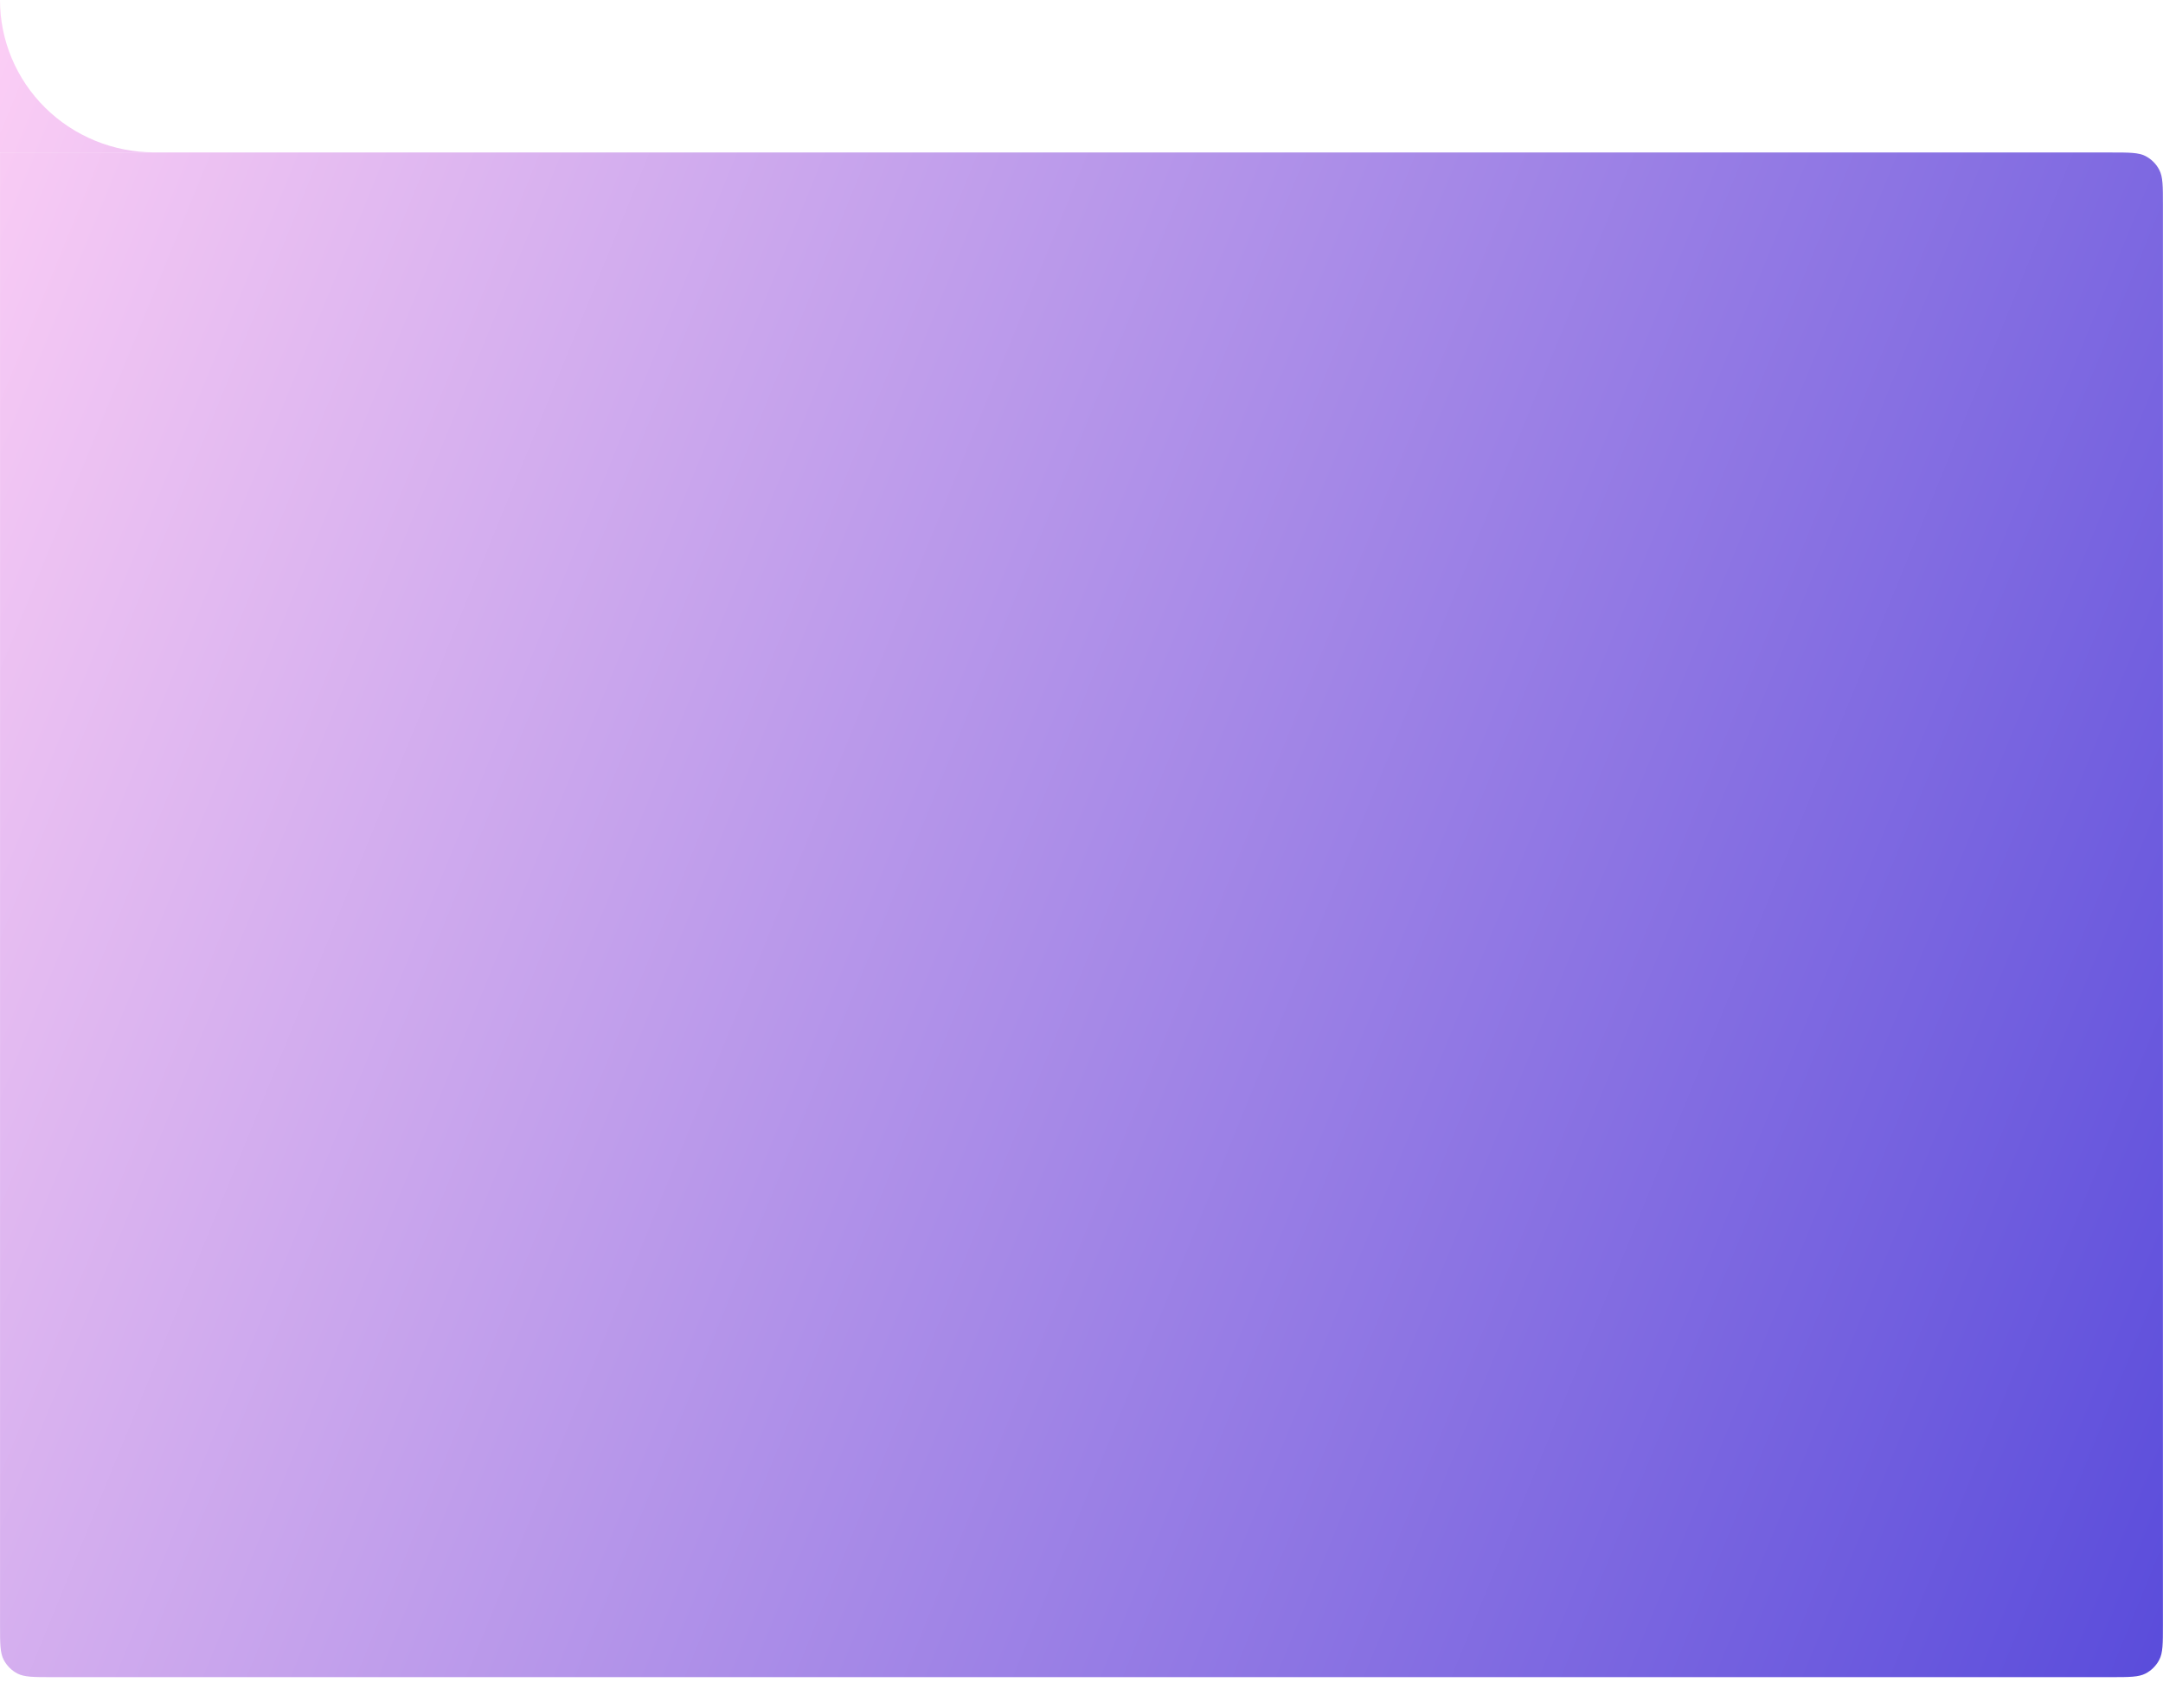 <?xml version="1.0" encoding="utf-8"?>
<svg xmlns="http://www.w3.org/2000/svg" fill="none" height="100%" overflow="visible" preserveAspectRatio="none" style="display: block;" viewBox="0 0 57 45" width="100%">
<g id="Union" style="mix-blend-mode:soft-light">
<path d="M55.63 4.018C56.114 4.018 56.356 4.018 56.54 4.113C56.695 4.194 56.822 4.321 56.902 4.476C56.998 4.66 56.998 4.902 56.998 5.386V42.826C56.998 43.31 56.998 43.552 56.902 43.736C56.822 43.891 56.695 44.018 56.54 44.099C56.356 44.194 56.114 44.194 55.63 44.194H1.37C0.886 44.194 0.643 44.194 0.459 44.099C0.304 44.018 0.177 43.891 0.097 43.736C0.001 43.552 0.001 43.31 0.001 42.826V4.018H55.63ZM0 0C0 1.065 0.429 2.086 1.191 2.839C1.954 3.592 2.989 4.015 4.067 4.015H0V0Z" fill="url(#paint0_linear_0_376)"/>
</g>
<defs>
<linearGradient gradientUnits="userSpaceOnUse" id="paint0_linear_0_376" x1="0" x2="64.322" y1="0" y2="26.248">
<stop stop-color="#FCCEF5"/>
<stop offset="1" stop-color="#5A4CDB"/>
</linearGradient>
</defs>
</svg>
